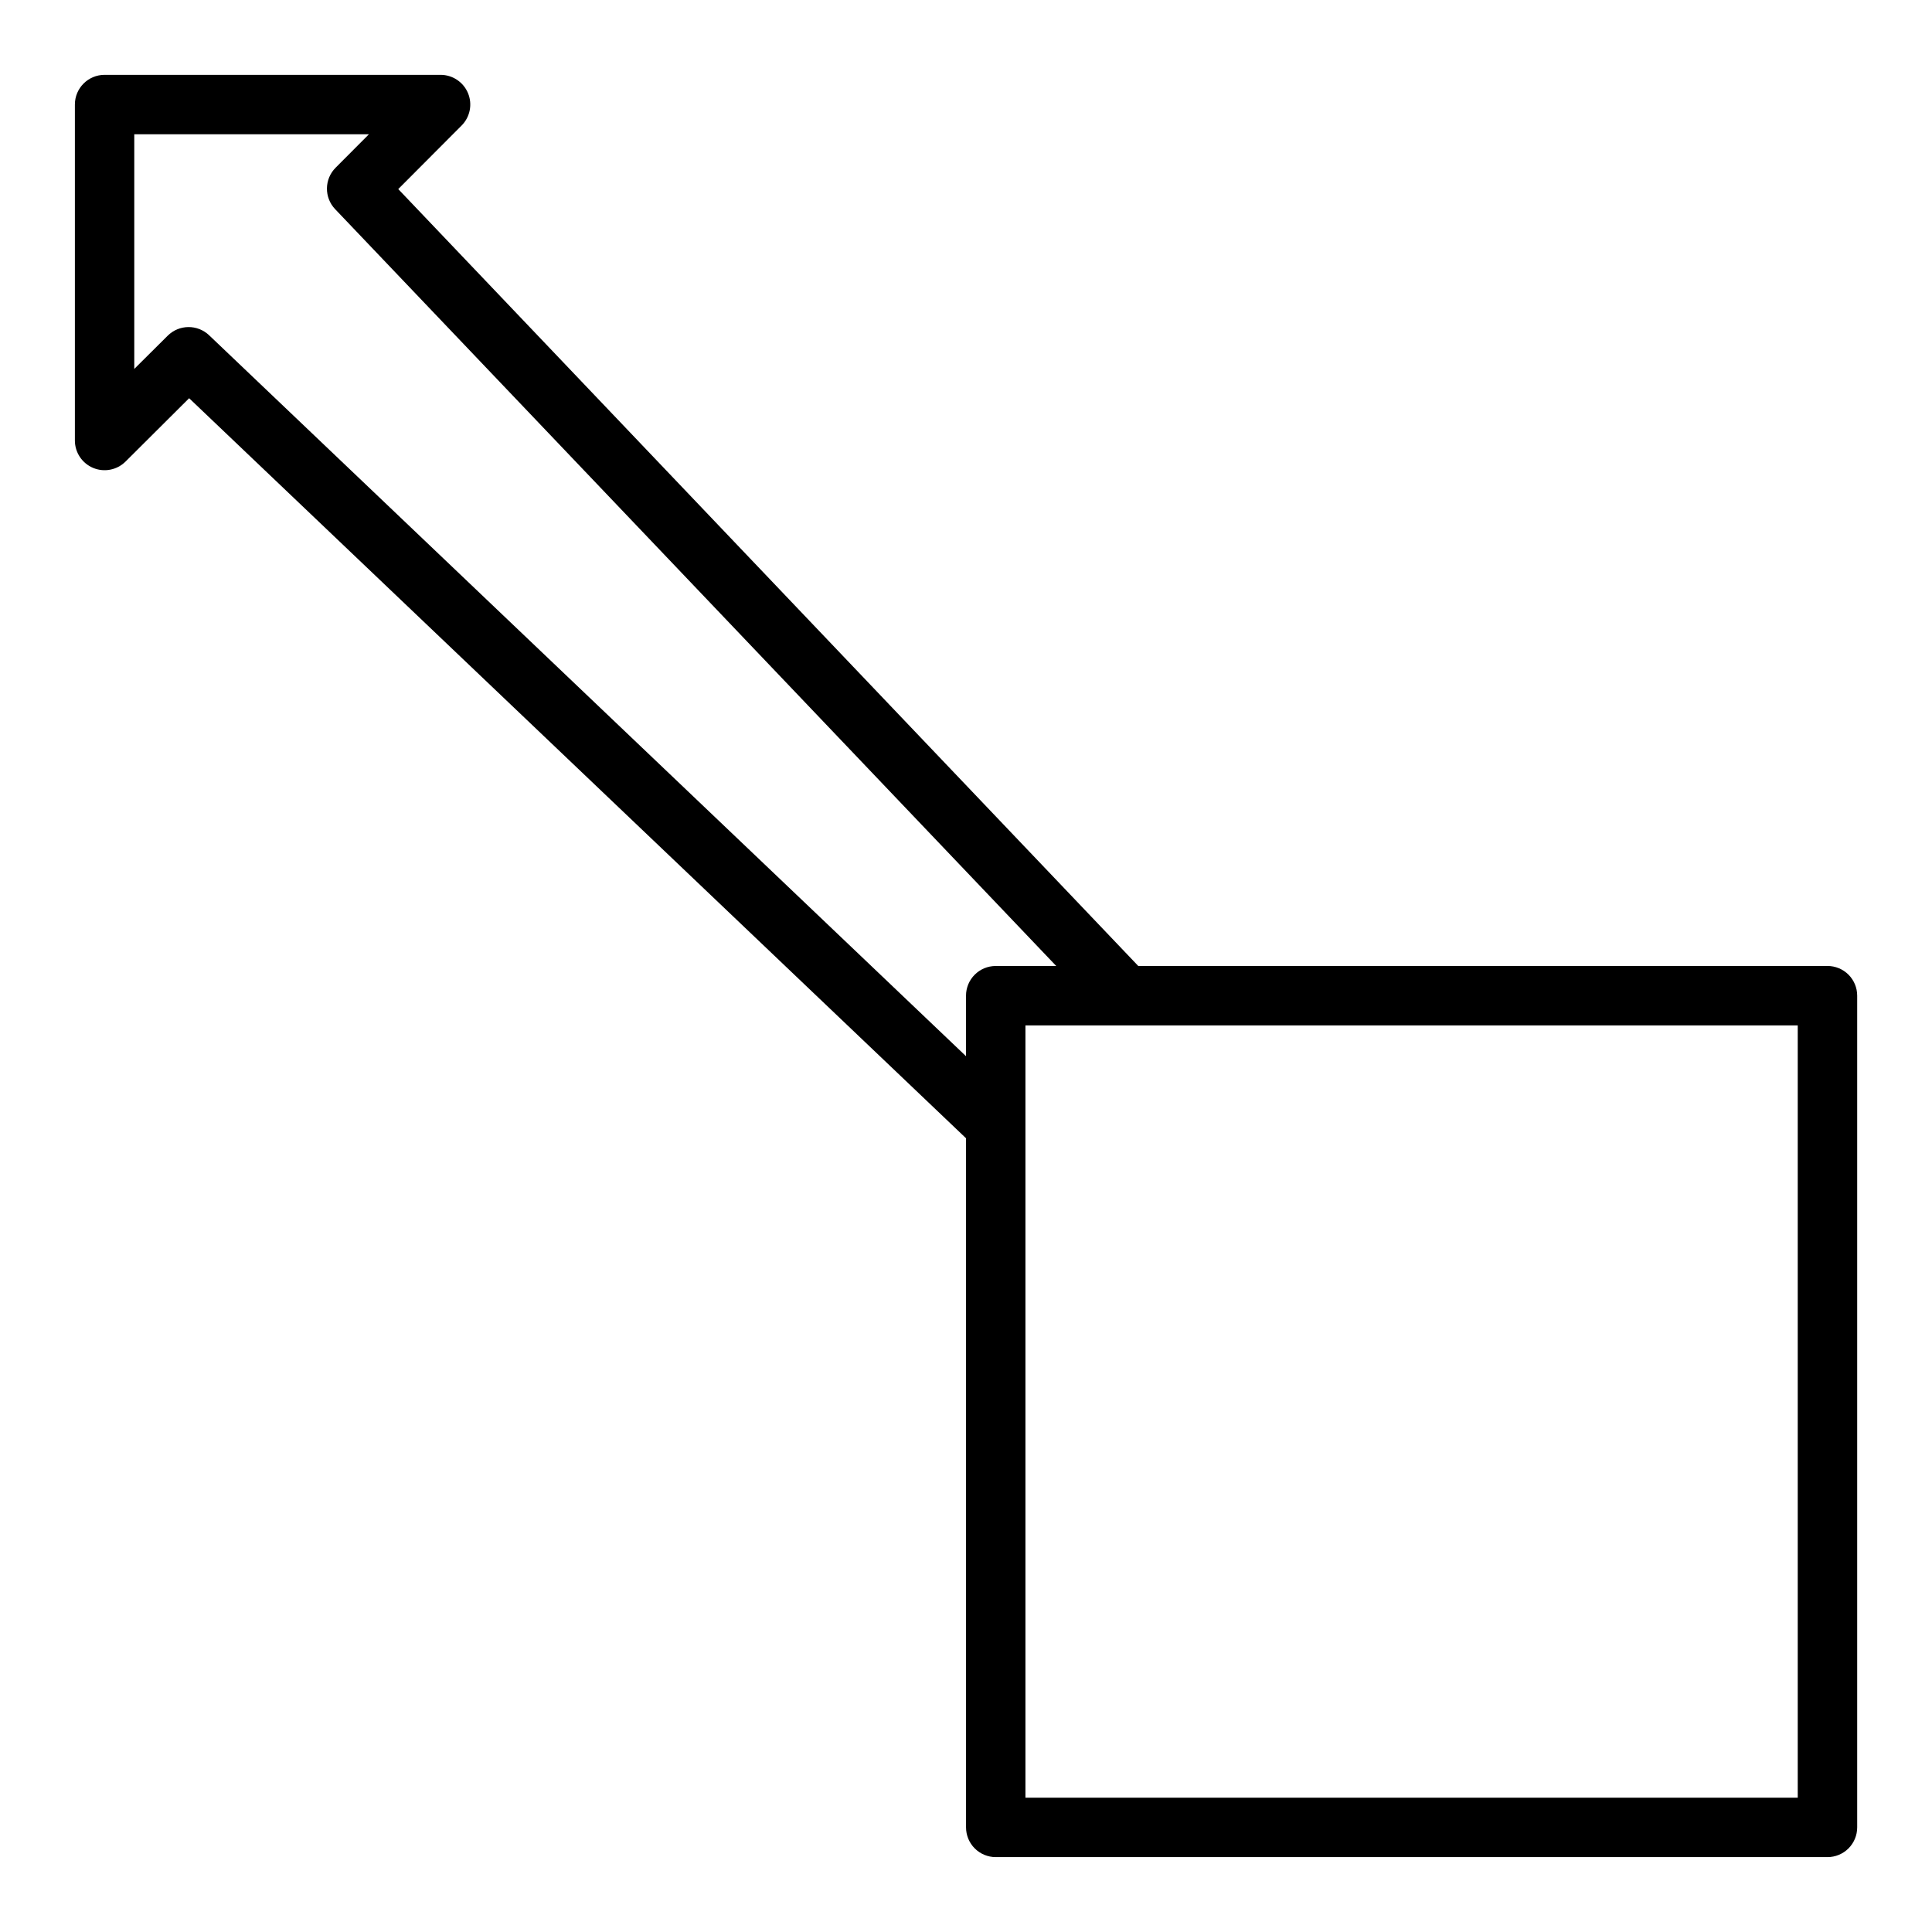 <?xml version="1.0" encoding="UTF-8"?>
<!-- Uploaded to: ICON Repo, www.iconrepo.com, Generator: ICON Repo Mixer Tools -->
<svg fill="#000000" width="800px" height="800px" version="1.1" viewBox="144 144 512 512" xmlns="http://www.w3.org/2000/svg">
 <path d="m628.29 400h-182.63l-196.12-205.89 16.793-16.848c2.246-2.254 2.914-5.637 1.695-8.578-1.223-2.938-4.094-4.852-7.277-4.852h-89.031c-4.348 0-7.875 3.527-7.875 7.875v89.031c0.004 3.18 1.918 6.051 4.856 7.269s6.324 0.551 8.574-1.695l16.848-16.781 205.89 196.12v182.63c0 2.086 0.828 4.09 2.305 5.566 1.477 1.473 3.477 2.305 5.566 2.305h220.42c2.086 0 4.09-0.832 5.566-2.305 1.473-1.477 2.305-3.481 2.305-5.566v-220.42c0-2.09-0.832-4.09-2.305-5.566-1.477-1.477-3.481-2.305-5.566-2.305zm-428.87-167.15c-3.086-2.941-7.957-2.891-10.98 0.117l-8.855 8.801v-62.188h62.188l-8.816 8.848c-3.035 3.027-3.09 7.926-0.125 11.02l191.08 200.55h-16.035c-4.348 0-7.871 3.523-7.871 7.871v16.035zm421 387.56h-204.67v-204.67h204.67z"/>
</svg>